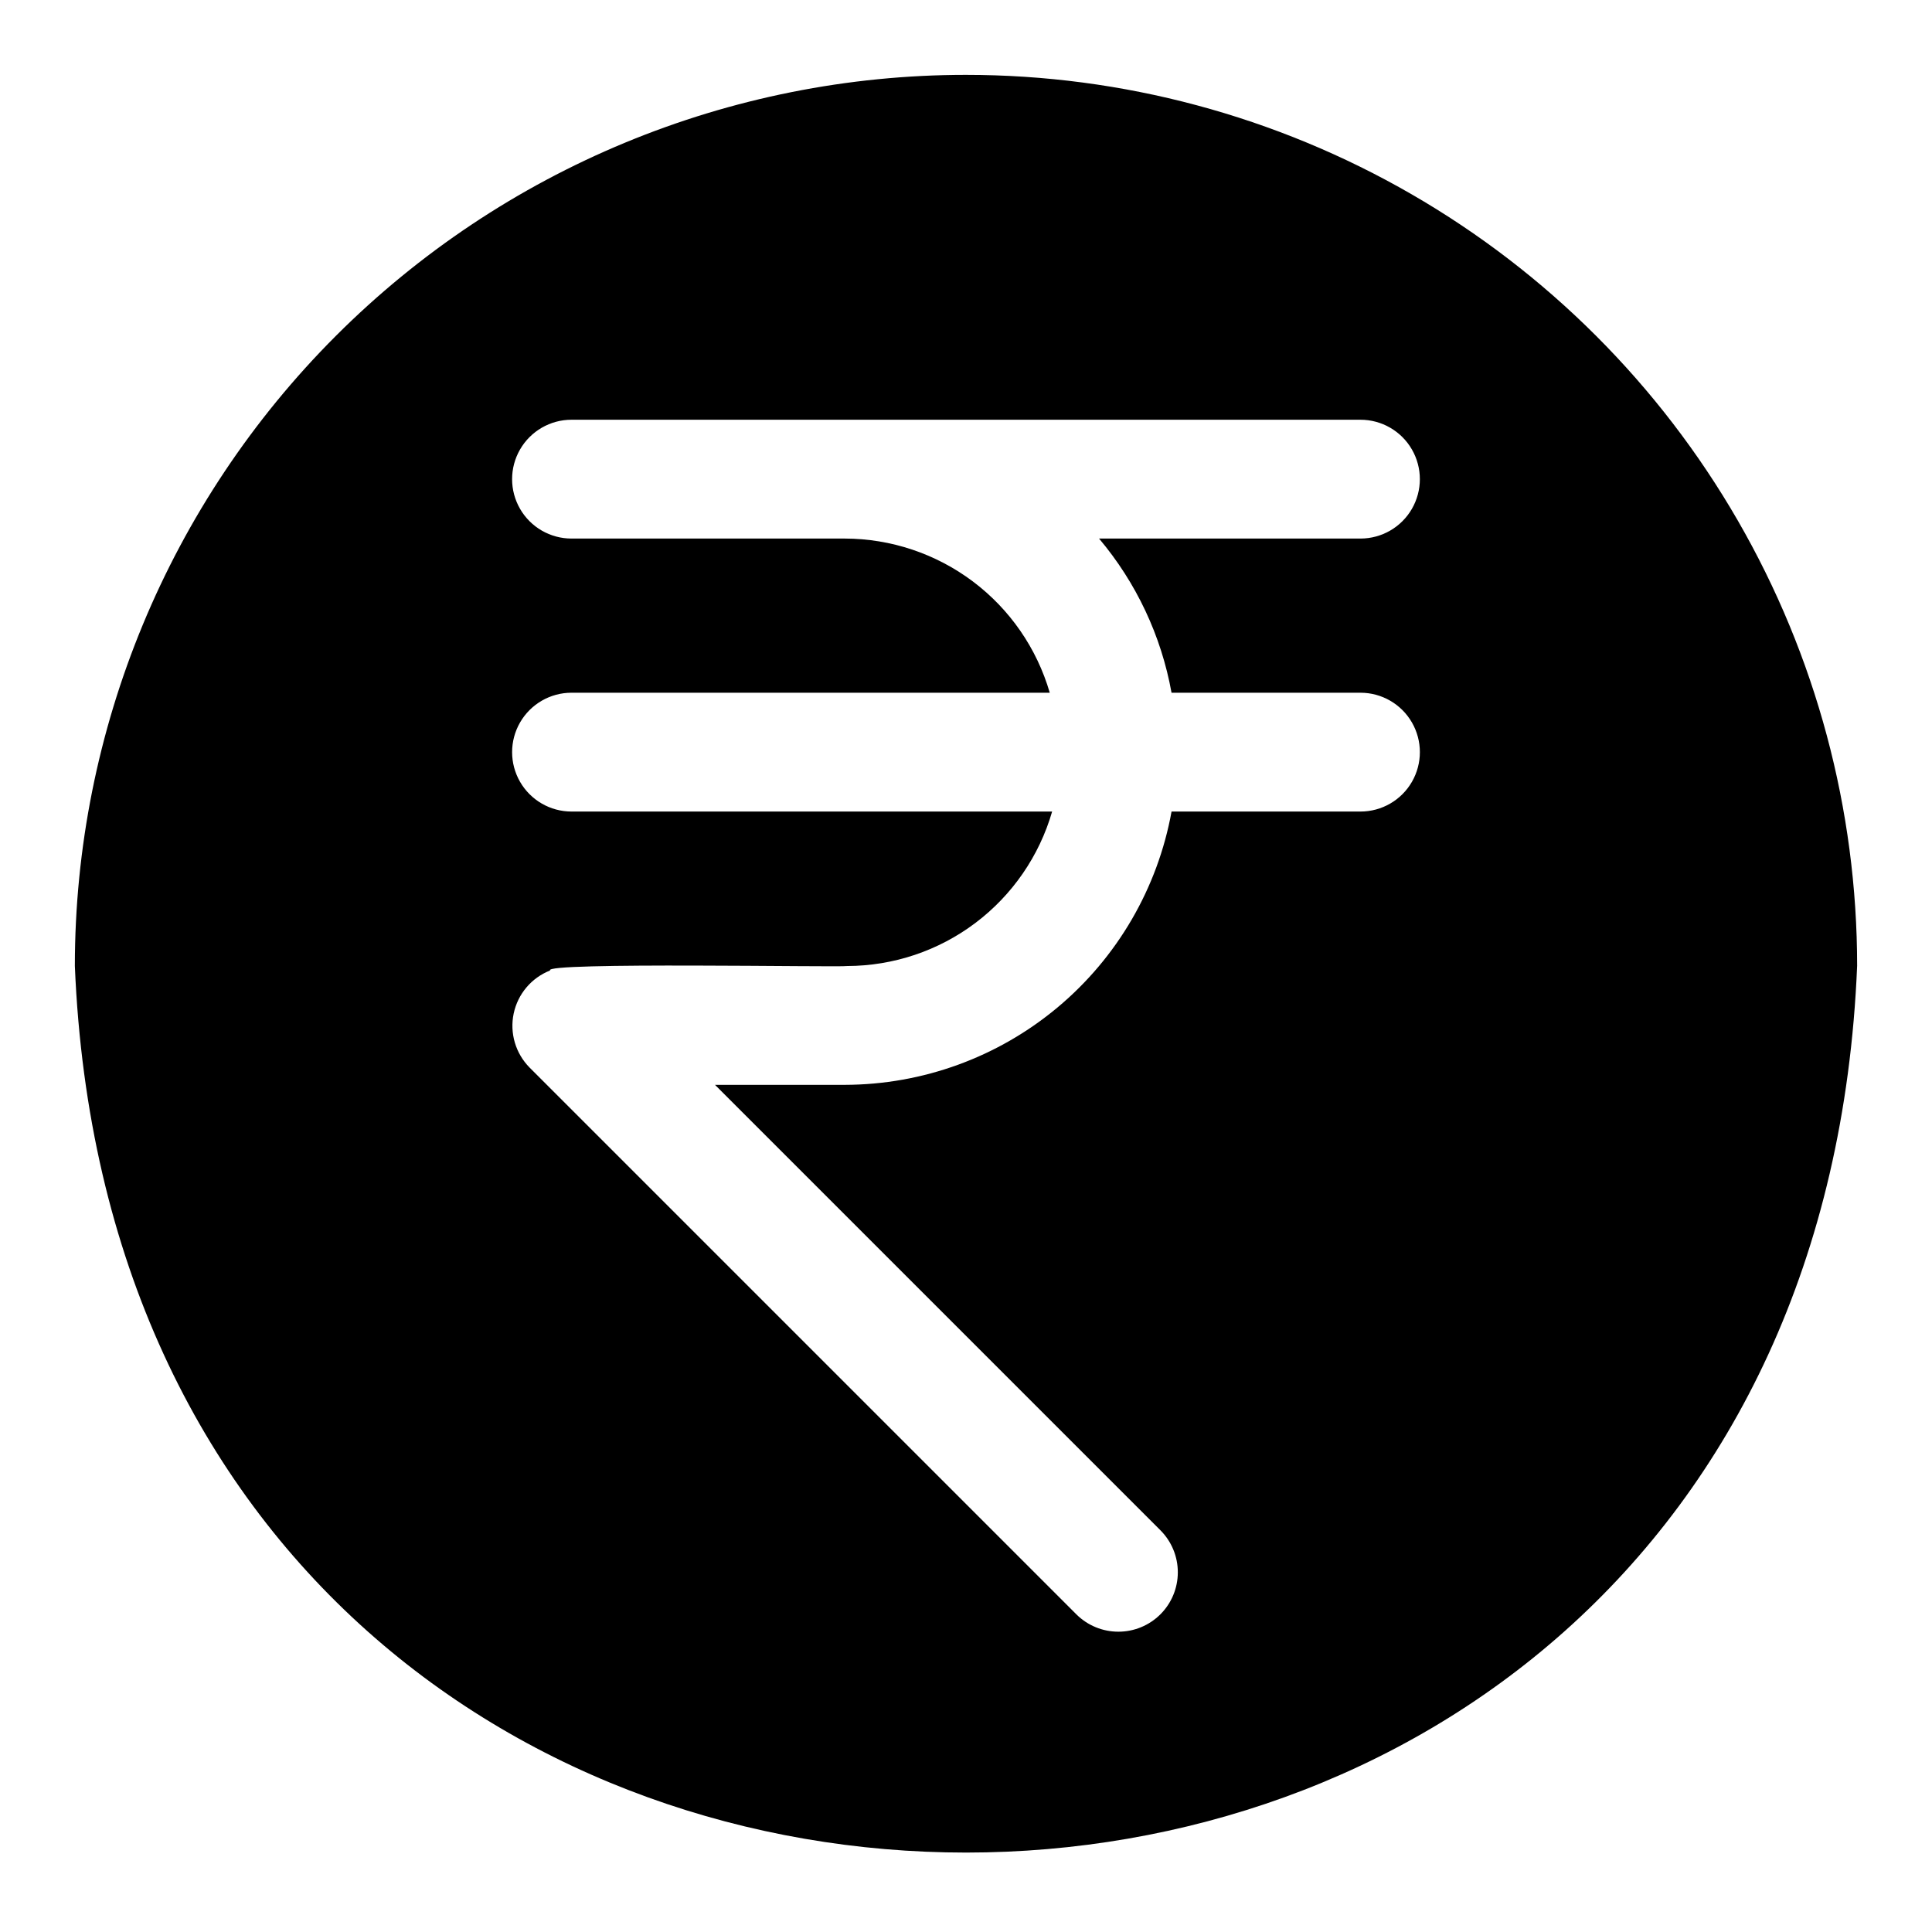 <?xml version="1.0" encoding="UTF-8"?>
<!-- Uploaded to: ICON Repo, www.svgrepo.com, Generator: ICON Repo Mixer Tools -->
<svg fill="#000000" width="800px" height="800px" version="1.1" viewBox="144 144 512 512" xmlns="http://www.w3.org/2000/svg">
 <path d="m400 163.84c-62.637 0-122.7 24.883-166.99 69.172-44.289 44.289-69.172 104.36-69.172 166.99 12.988 313.3 459.41 313.23 472.32 0h0.004c0-41.457-10.914-82.18-31.641-118.08-20.727-35.902-50.539-65.715-86.441-86.441-35.898-20.727-76.625-31.641-118.08-31.641zm54.473 163.74h50.066c5.625 0 10.824 3.004 13.633 7.875 2.812 4.871 2.812 10.871 0 15.742-2.809 4.871-8.008 7.871-13.633 7.871h-50.066c-3.684 20.297-14.363 38.656-30.184 51.887-15.824 13.234-35.781 20.5-56.41 20.539h-34.398l118.08 118.08-0.004-0.004c2.941 2.961 4.59 6.965 4.578 11.137-0.008 4.172-1.672 8.168-4.625 11.113-2.957 2.945-6.957 4.598-11.129 4.594-4.16 0.004-8.148-1.637-11.102-4.566l-144.92-144.92c-3.731-3.766-5.32-9.152-4.227-14.336 1.094-5.184 4.723-9.473 9.656-11.406-2.281-2.281 77.223-0.789 78.719-1.18h0.004c12.262-0.031 24.188-4.035 33.98-11.414 9.793-7.383 16.93-17.742 20.336-29.523h-127.37c-5.625 0-10.82-3-13.633-7.871s-2.812-10.871 0-15.742c2.812-4.871 8.008-7.875 13.633-7.875h126.74c-3.422-11.766-10.562-22.105-20.355-29.473-9.793-7.363-21.711-11.359-33.965-11.383h-72.422c-5.625 0-10.82-3-13.633-7.871s-2.812-10.871 0-15.742c2.812-4.871 8.008-7.875 13.633-7.875h209.08c5.625 0 10.824 3.004 13.633 7.875 2.812 4.871 2.812 10.871 0 15.742-2.809 4.871-8.008 7.871-13.633 7.871h-69.273c9.871 11.703 16.492 25.793 19.207 40.855z"/>
</svg>